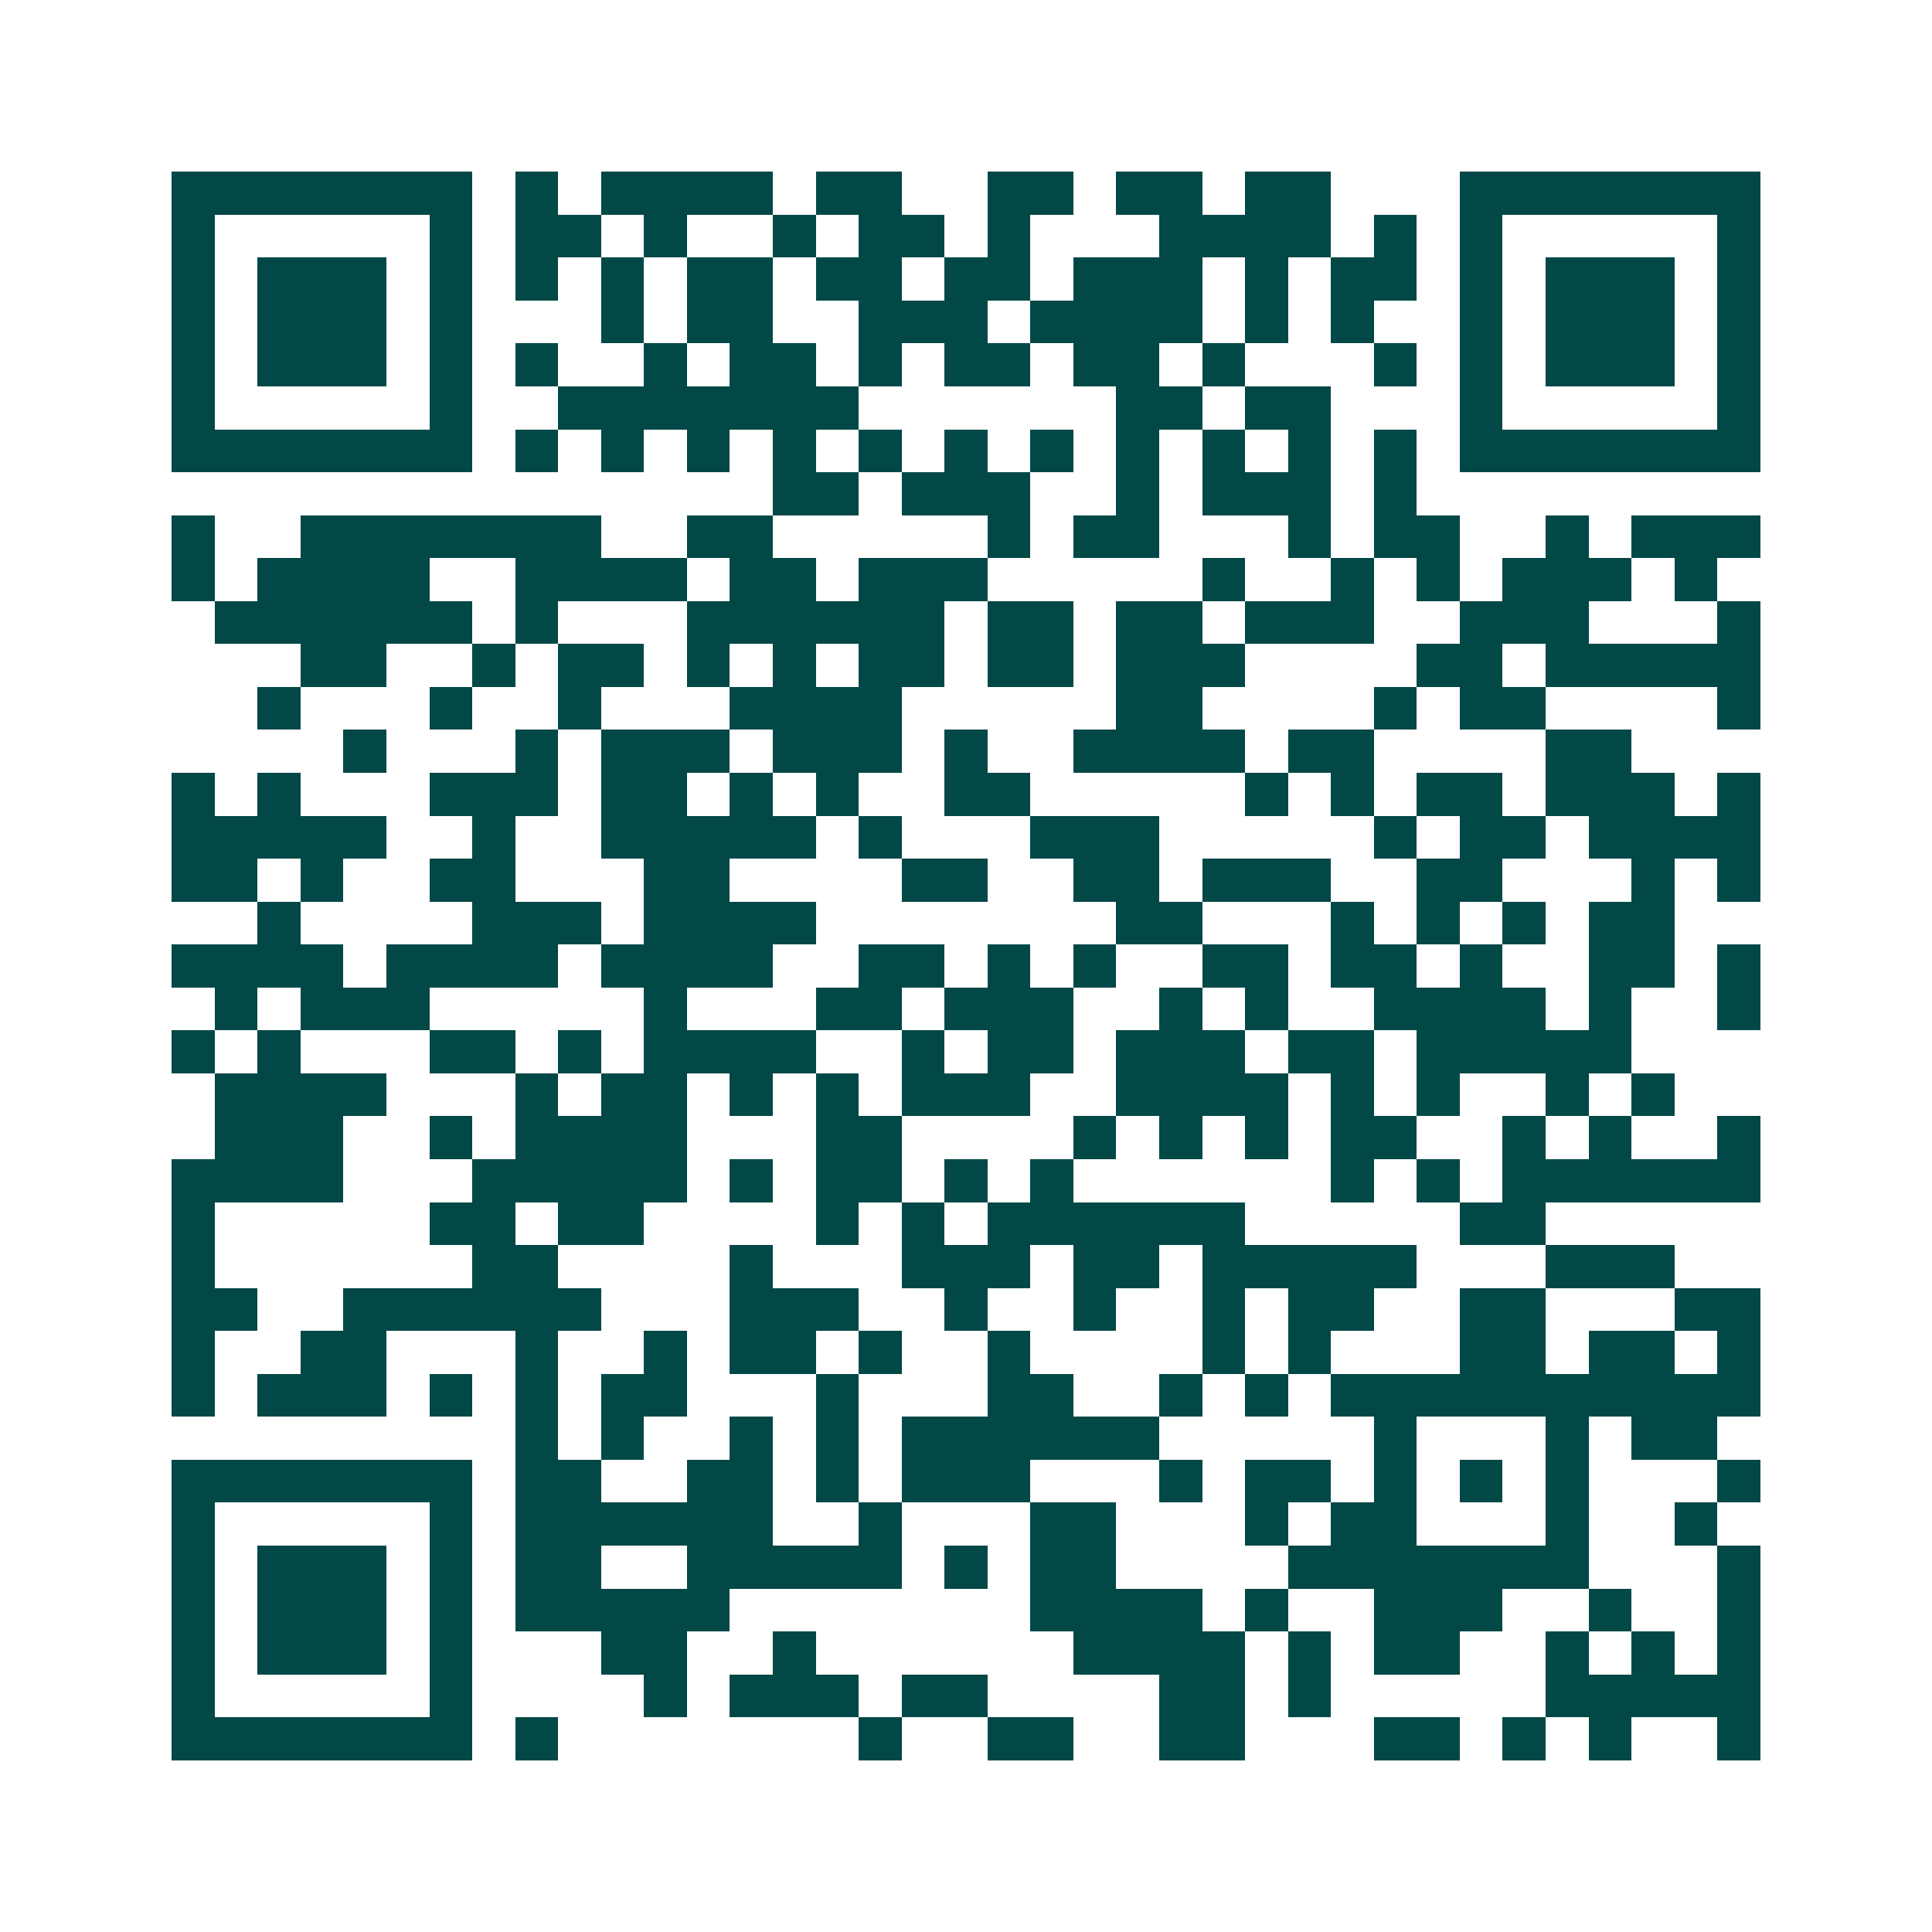 <svg xmlns="http://www.w3.org/2000/svg" width="200" height="200" viewBox="0 0 45 45" shape-rendering="crispEdges"><path fill="#ffffff" d="M0 0h45v45H0z"/><path stroke="#014847" d="M4 4.5h7m1 0h1m1 0h4m1 0h2m2 0h2m1 0h2m1 0h2m3 0h7M4 5.5h1m5 0h1m1 0h2m1 0h1m2 0h1m1 0h2m1 0h1m3 0h4m1 0h1m1 0h1m5 0h1M4 6.5h1m1 0h3m1 0h1m1 0h1m1 0h1m1 0h2m1 0h2m1 0h2m1 0h3m1 0h1m1 0h2m1 0h1m1 0h3m1 0h1M4 7.5h1m1 0h3m1 0h1m3 0h1m1 0h2m2 0h3m1 0h4m1 0h1m1 0h1m2 0h1m1 0h3m1 0h1M4 8.5h1m1 0h3m1 0h1m1 0h1m2 0h1m1 0h2m1 0h1m1 0h2m1 0h2m1 0h1m3 0h1m1 0h1m1 0h3m1 0h1M4 9.5h1m5 0h1m2 0h7m6 0h2m1 0h2m3 0h1m5 0h1M4 10.5h7m1 0h1m1 0h1m1 0h1m1 0h1m1 0h1m1 0h1m1 0h1m1 0h1m1 0h1m1 0h1m1 0h1m1 0h7M18 11.5h2m1 0h3m2 0h1m1 0h3m1 0h1M4 12.5h1m2 0h7m2 0h2m5 0h1m1 0h2m3 0h1m1 0h2m2 0h1m1 0h3M4 13.5h1m1 0h4m2 0h4m1 0h2m1 0h3m5 0h1m2 0h1m1 0h1m1 0h3m1 0h1M5 14.5h6m1 0h1m3 0h6m1 0h2m1 0h2m1 0h3m2 0h3m3 0h1M7 15.5h2m2 0h1m1 0h2m1 0h1m1 0h1m1 0h2m1 0h2m1 0h3m4 0h2m1 0h5M6 16.5h1m3 0h1m2 0h1m3 0h4m5 0h2m4 0h1m1 0h2m4 0h1M8 17.5h1m3 0h1m1 0h3m1 0h3m1 0h1m2 0h4m1 0h2m4 0h2M4 18.5h1m1 0h1m3 0h3m1 0h2m1 0h1m1 0h1m2 0h2m5 0h1m1 0h1m1 0h2m1 0h3m1 0h1M4 19.5h5m2 0h1m2 0h5m1 0h1m3 0h3m5 0h1m1 0h2m1 0h4M4 20.5h2m1 0h1m2 0h2m3 0h2m4 0h2m2 0h2m1 0h3m2 0h2m3 0h1m1 0h1M6 21.5h1m4 0h3m1 0h4m7 0h2m3 0h1m1 0h1m1 0h1m1 0h2M4 22.5h4m1 0h4m1 0h4m2 0h2m1 0h1m1 0h1m2 0h2m1 0h2m1 0h1m2 0h2m1 0h1M5 23.5h1m1 0h3m5 0h1m3 0h2m1 0h3m2 0h1m1 0h1m2 0h4m1 0h1m2 0h1M4 24.5h1m1 0h1m3 0h2m1 0h1m1 0h4m2 0h1m1 0h2m1 0h3m1 0h2m1 0h5M5 25.5h4m3 0h1m1 0h2m1 0h1m1 0h1m1 0h3m2 0h4m1 0h1m1 0h1m2 0h1m1 0h1M5 26.5h3m2 0h1m1 0h4m3 0h2m4 0h1m1 0h1m1 0h1m1 0h2m2 0h1m1 0h1m2 0h1M4 27.5h4m3 0h5m1 0h1m1 0h2m1 0h1m1 0h1m6 0h1m1 0h1m1 0h6M4 28.5h1m5 0h2m1 0h2m4 0h1m1 0h1m1 0h6m5 0h2M4 29.5h1m6 0h2m4 0h1m3 0h3m1 0h2m1 0h5m3 0h3M4 30.5h2m2 0h6m3 0h3m2 0h1m2 0h1m2 0h1m1 0h2m2 0h2m3 0h2M4 31.5h1m2 0h2m3 0h1m2 0h1m1 0h2m1 0h1m2 0h1m4 0h1m1 0h1m3 0h2m1 0h2m1 0h1M4 32.5h1m1 0h3m1 0h1m1 0h1m1 0h2m3 0h1m3 0h2m2 0h1m1 0h1m1 0h10M12 33.5h1m1 0h1m2 0h1m1 0h1m1 0h6m5 0h1m3 0h1m1 0h2M4 34.5h7m1 0h2m2 0h2m1 0h1m1 0h3m3 0h1m1 0h2m1 0h1m1 0h1m1 0h1m3 0h1M4 35.5h1m5 0h1m1 0h6m2 0h1m3 0h2m3 0h1m1 0h2m3 0h1m2 0h1M4 36.5h1m1 0h3m1 0h1m1 0h2m2 0h5m1 0h1m1 0h2m4 0h7m3 0h1M4 37.5h1m1 0h3m1 0h1m1 0h5m7 0h4m1 0h1m2 0h3m2 0h1m2 0h1M4 38.5h1m1 0h3m1 0h1m3 0h2m2 0h1m6 0h4m1 0h1m1 0h2m2 0h1m1 0h1m1 0h1M4 39.5h1m5 0h1m4 0h1m1 0h3m1 0h2m4 0h2m1 0h1m5 0h5M4 40.5h7m1 0h1m7 0h1m2 0h2m2 0h2m3 0h2m1 0h1m1 0h1m2 0h1"/></svg>
